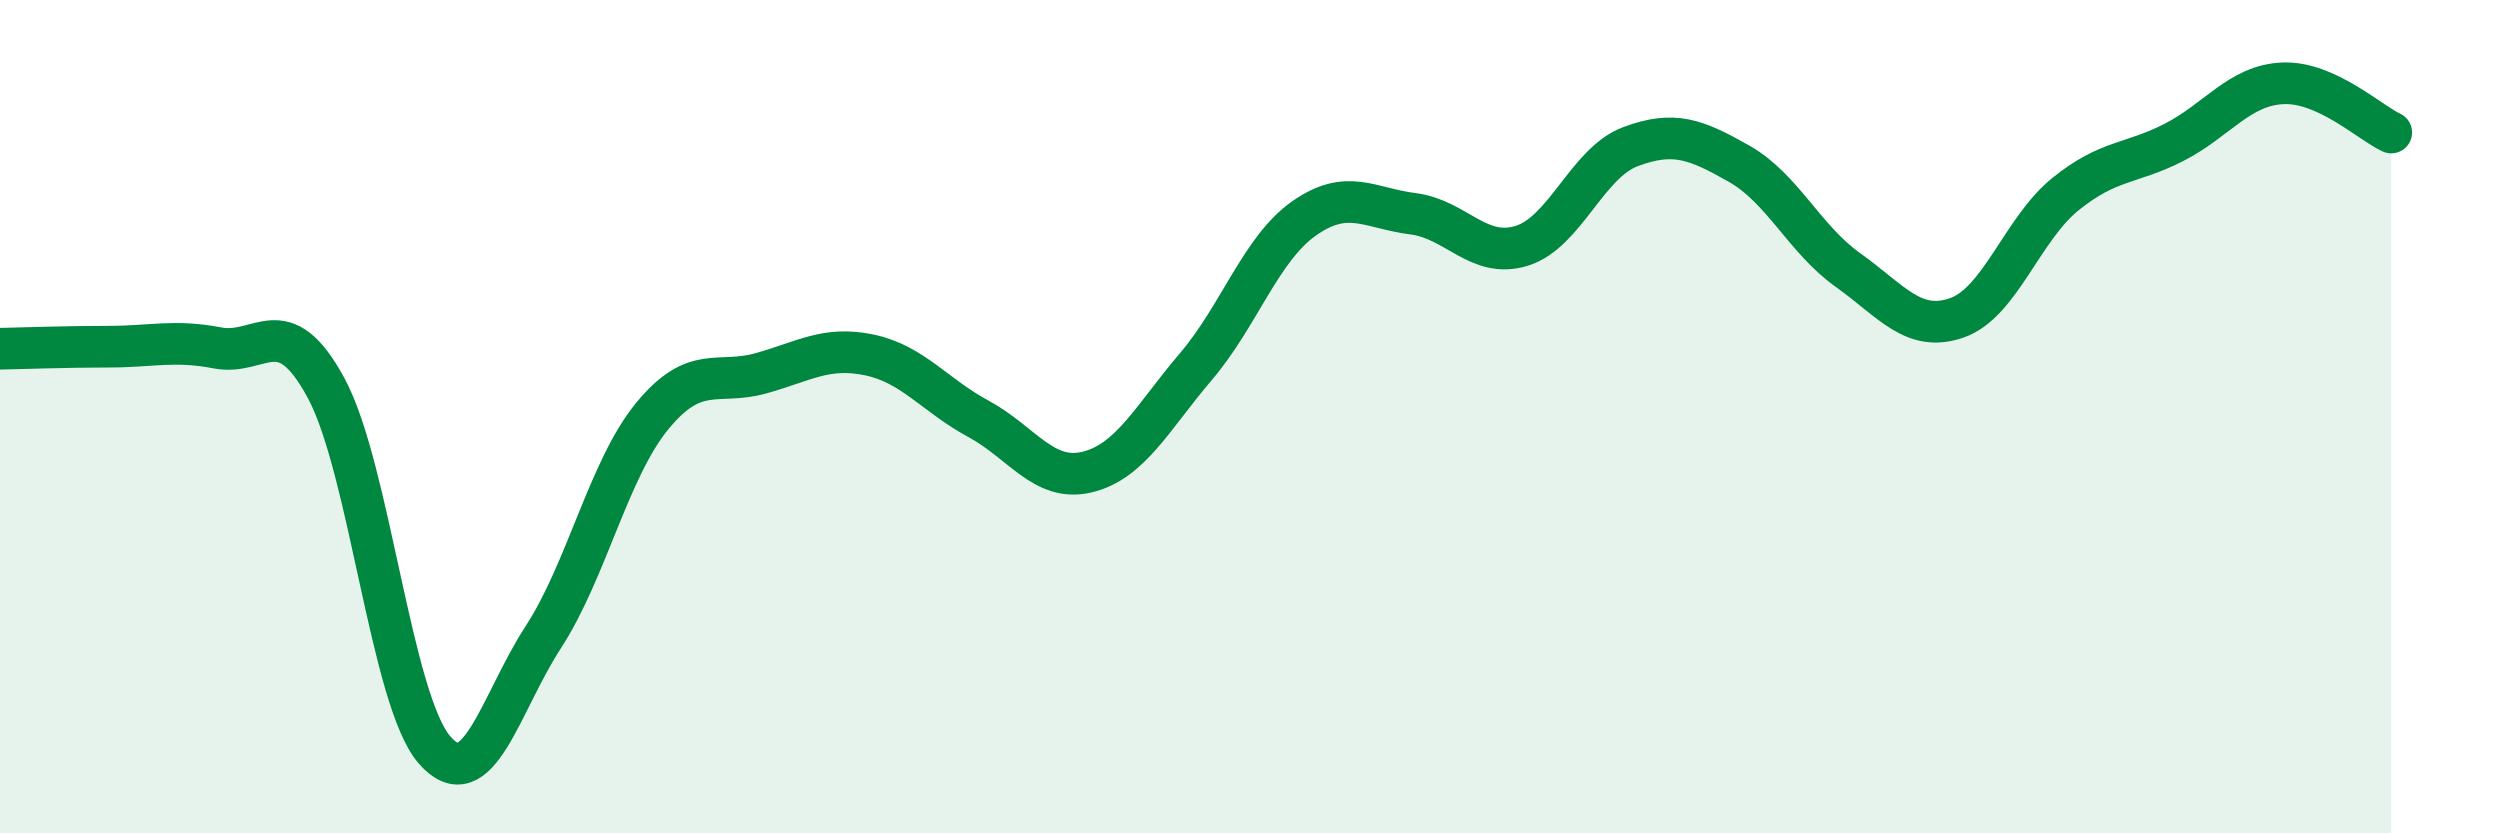 
    <svg width="60" height="20" viewBox="0 0 60 20" xmlns="http://www.w3.org/2000/svg">
      <path
        d="M 0,8.37 C 0.52,8.36 1.57,8.32 2.61,8.32 C 3.65,8.32 4.18,8.15 5.22,8.35 C 6.26,8.55 6.79,7.39 7.83,9.32 C 8.87,11.25 9.39,16.81 10.43,18 C 11.47,19.19 12,16.89 13.04,15.29 C 14.08,13.69 14.61,11.26 15.65,9.99 C 16.69,8.72 17.22,9.25 18.26,8.96 C 19.3,8.67 19.83,8.3 20.87,8.52 C 21.91,8.74 22.44,9.49 23.48,10.05 C 24.52,10.61 25.05,11.58 26.09,11.33 C 27.13,11.08 27.66,10.02 28.7,8.8 C 29.74,7.58 30.26,5.97 31.3,5.24 C 32.34,4.51 32.87,5 33.91,5.13 C 34.95,5.26 35.48,6.22 36.52,5.9 C 37.56,5.58 38.09,3.91 39.13,3.52 C 40.17,3.13 40.7,3.34 41.74,3.93 C 42.78,4.52 43.31,5.74 44.35,6.48 C 45.39,7.22 45.92,7.99 46.96,7.63 C 48,7.27 48.53,5.5 49.57,4.66 C 50.61,3.82 51.13,3.95 52.17,3.42 C 53.21,2.89 53.74,2.05 54.78,2 C 55.82,1.95 56.87,2.94 57.39,3.18L57.39 20L0 20Z"
        fill="#008740"
        opacity="0.1"
        stroke-linecap="round"
        stroke-linejoin="round"
      />
      <path
        d="M 0,8.37 C 0.52,8.36 1.57,8.32 2.61,8.32 C 3.65,8.32 4.18,8.15 5.22,8.35 C 6.26,8.55 6.79,7.39 7.83,9.32 C 8.87,11.25 9.39,16.81 10.43,18 C 11.47,19.19 12,16.89 13.04,15.29 C 14.08,13.69 14.61,11.26 15.65,9.99 C 16.69,8.72 17.22,9.25 18.26,8.96 C 19.3,8.67 19.83,8.3 20.87,8.52 C 21.91,8.74 22.44,9.49 23.48,10.05 C 24.52,10.61 25.05,11.58 26.09,11.33 C 27.13,11.08 27.66,10.02 28.7,8.8 C 29.74,7.58 30.26,5.97 31.3,5.24 C 32.34,4.51 32.87,5 33.91,5.13 C 34.95,5.26 35.48,6.22 36.52,5.9 C 37.56,5.58 38.09,3.91 39.13,3.52 C 40.17,3.13 40.7,3.34 41.74,3.93 C 42.78,4.52 43.31,5.74 44.35,6.48 C 45.39,7.22 45.92,7.99 46.96,7.63 C 48,7.27 48.53,5.5 49.57,4.66 C 50.61,3.82 51.13,3.95 52.17,3.42 C 53.21,2.89 53.74,2.05 54.78,2 C 55.82,1.95 56.87,2.94 57.39,3.18"
        stroke="#008740"
        stroke-width="1"
        fill="none"
        stroke-linecap="round"
        stroke-linejoin="round"
      />
    </svg>
  